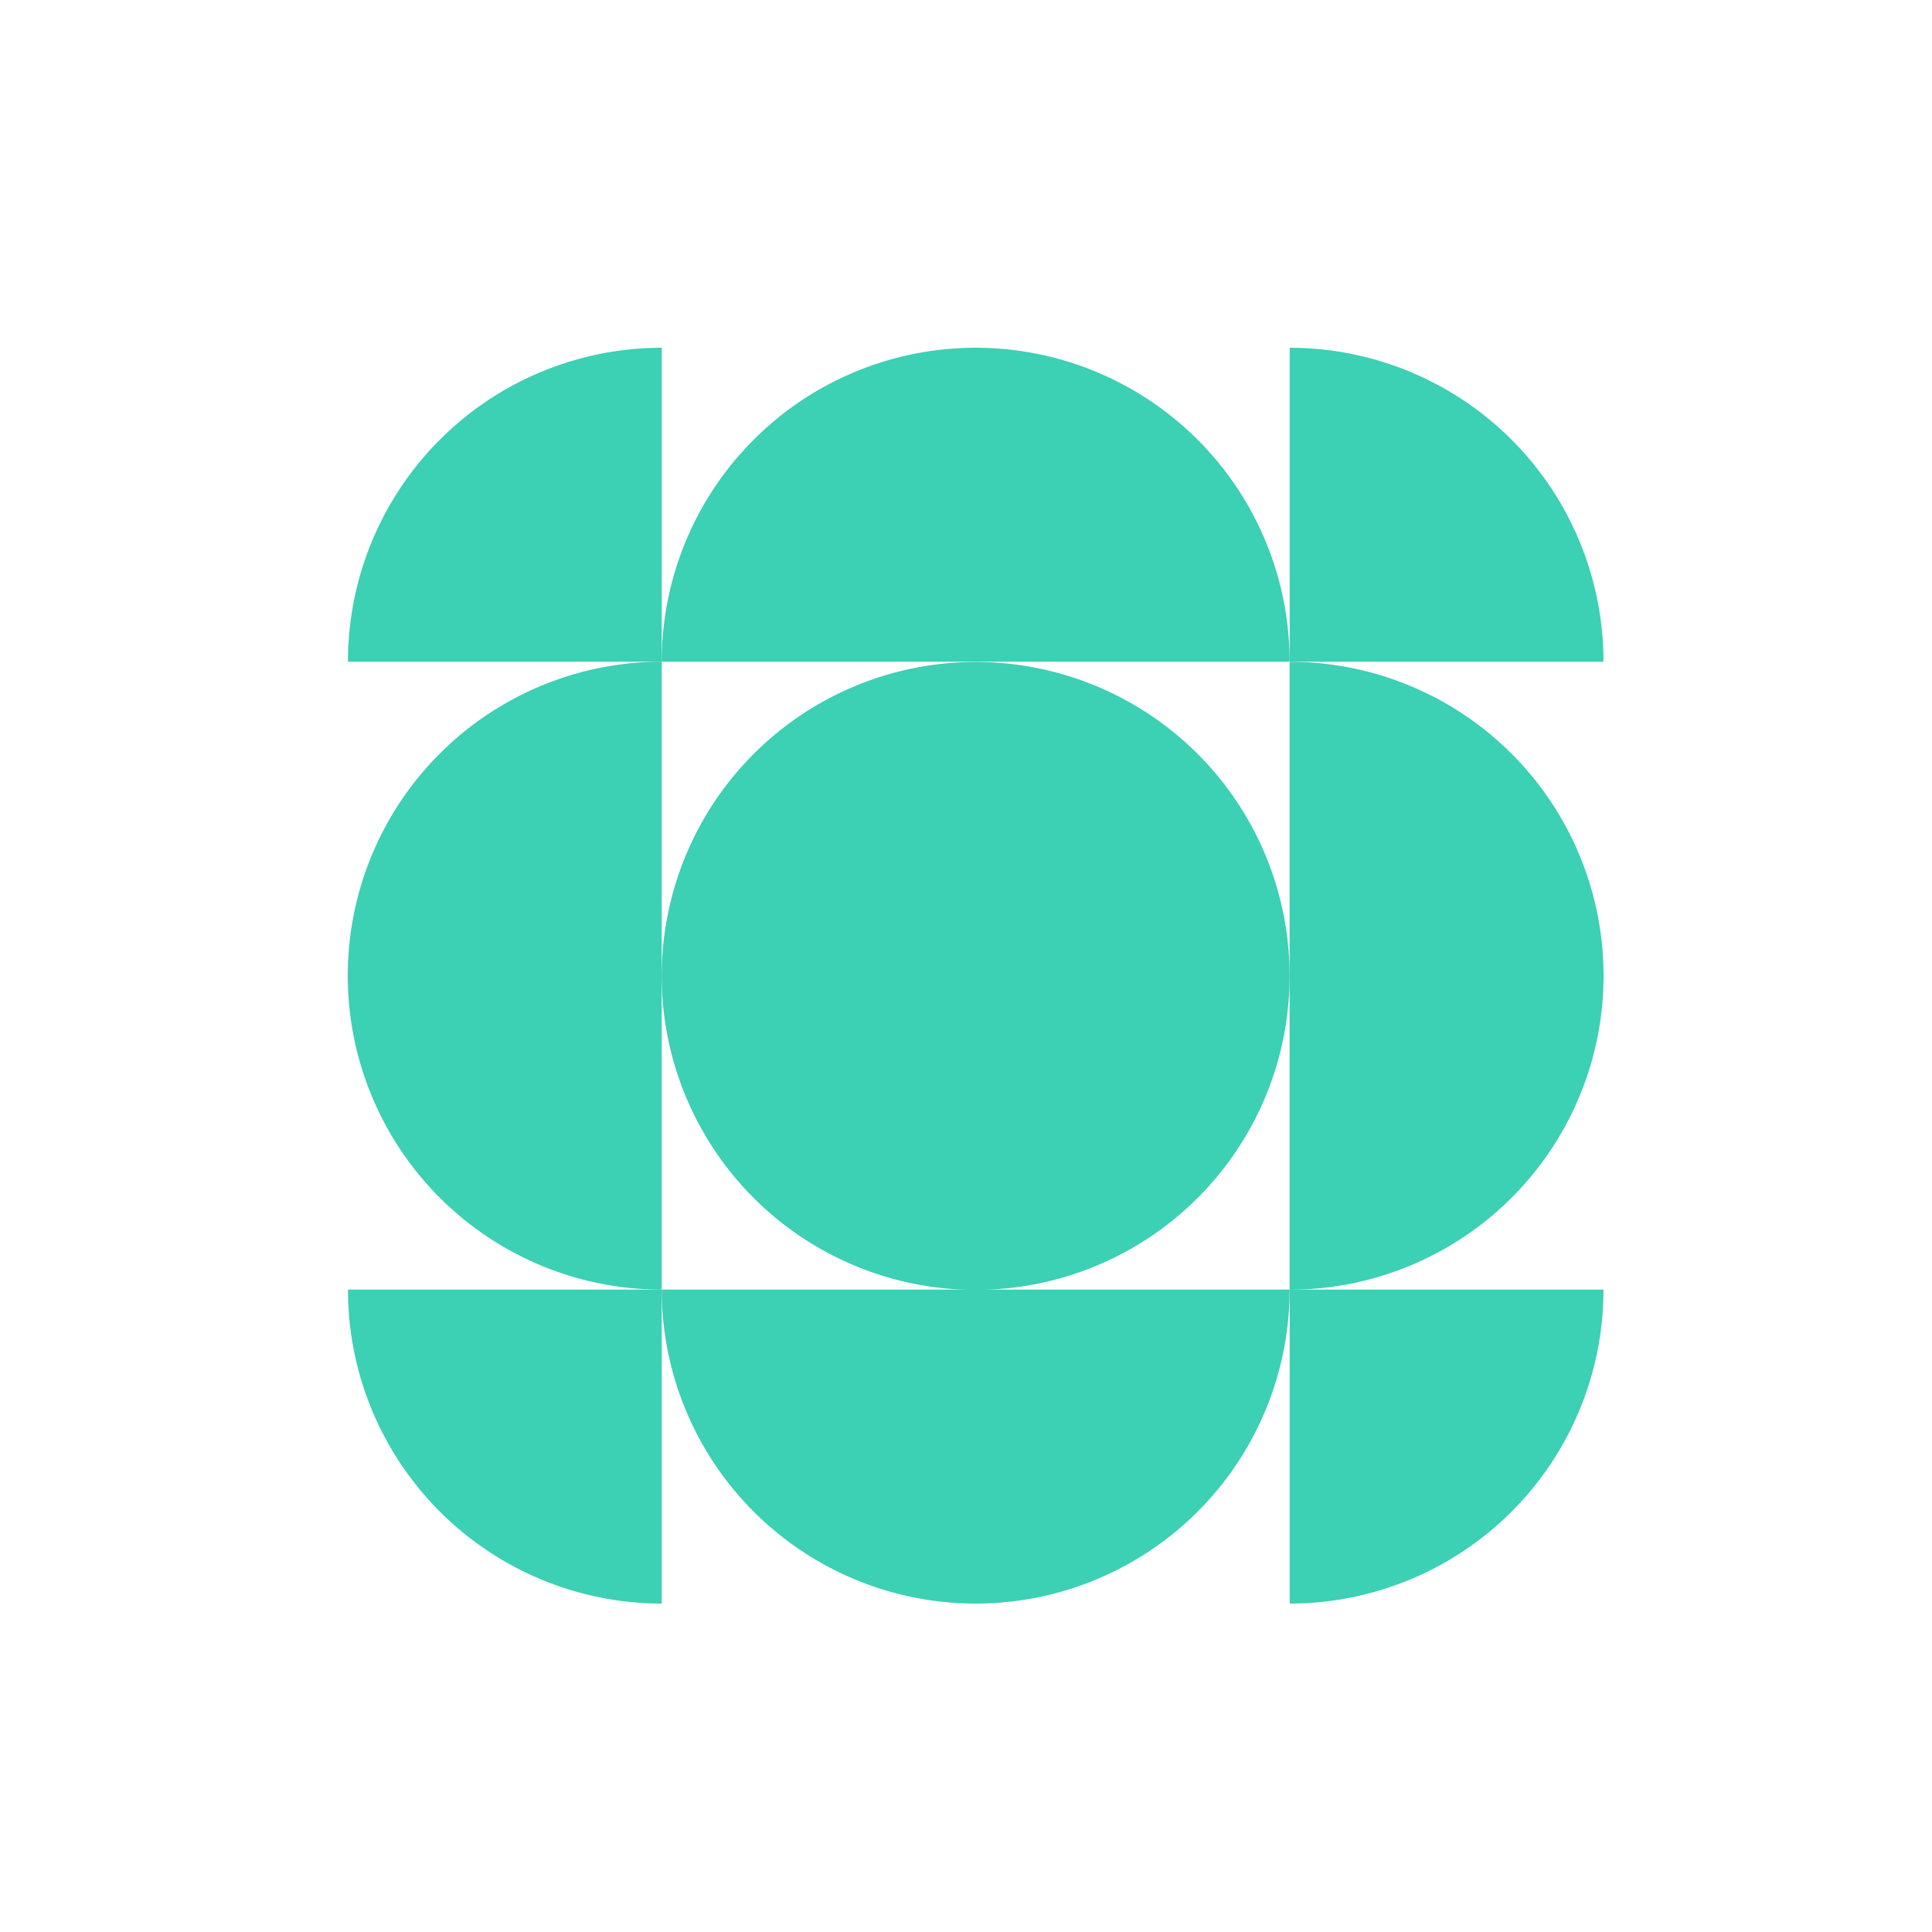 <svg xmlns="http://www.w3.org/2000/svg" xmlns:xlink="http://www.w3.org/1999/xlink" width="50" height="50" viewBox="0 0 50 50">
  <defs>
    <clipPath id="clip-path">
      <rect id="Rectangle_7853" data-name="Rectangle 7853" width="50" height="50" transform="translate(2668 1255)" fill="#fff"/>
    </clipPath>
    <clipPath id="clip-path-2">
      <rect id="Rectangle_1520" data-name="Rectangle 1520" width="32.5" height="32.5" fill="#3cd0b4"/>
    </clipPath>
  </defs>
  <g id="Groupe_de_masques_4466" data-name="Groupe de masques 4466" transform="translate(-2668 -1255)" clip-path="url(#clip-path)">
    <g id="Groupe_7825" data-name="Groupe 7825" transform="translate(2677 1264)">
      <g id="Groupe_4594" data-name="Groupe 4594" clip-path="url(#clip-path-2)">
        <path id="Tracé_7198" data-name="Tracé 7198" d="M8.125,40.36a8.125,8.125,0,0,0,0,16.25Z" transform="translate(0 -32.235)" fill="#3cd0b4"/>
        <path id="Tracé_7199" data-name="Tracé 7199" d="M121.081,40.369a8.125,8.125,0,0,1,0,16.25Z" transform="translate(-96.706 -32.242)" fill="#3cd0b4"/>
        <path id="Tracé_7200" data-name="Tracé 7200" d="M56.612,8.125a8.125,8.125,0,0,0-16.25,0Z" transform="translate(-32.237)" fill="#3cd0b4"/>
        <path id="Tracé_7201" data-name="Tracé 7201" d="M8.145,0V8.125H.024A8.122,8.122,0,0,1,8.145,0" transform="translate(-0.019)" fill="#3cd0b4"/>
        <path id="Tracé_7202" data-name="Tracé 7202" d="M121.092,0V8.125h8.121A8.122,8.122,0,0,0,121.092,0" transform="translate(-96.715)" fill="#3cd0b4"/>
        <path id="Tracé_7203" data-name="Tracé 7203" d="M8.145,129.206v-8.125H.024a8.122,8.122,0,0,0,8.121,8.125" transform="translate(-0.019 -96.706)" fill="#3cd0b4"/>
        <path id="Tracé_7204" data-name="Tracé 7204" d="M121.092,129.206v-8.125h8.121a8.122,8.122,0,0,1-8.121,8.125" transform="translate(-96.715 -96.706)" fill="#3cd0b4"/>
        <path id="Tracé_7205" data-name="Tracé 7205" d="M40.36,121.081a8.125,8.125,0,0,0,16.25,0Z" transform="translate(-32.235 -96.706)" fill="#3cd0b4"/>
        <path id="Tracé_7206" data-name="Tracé 7206" d="M56.61,48.519a8.125,8.125,0,1,1-8.125-8.125,8.125,8.125,0,0,1,8.125,8.125" transform="translate(-32.235 -32.262)" fill="#3cd0b4"/>
      </g>
    </g>
  </g>
</svg>
